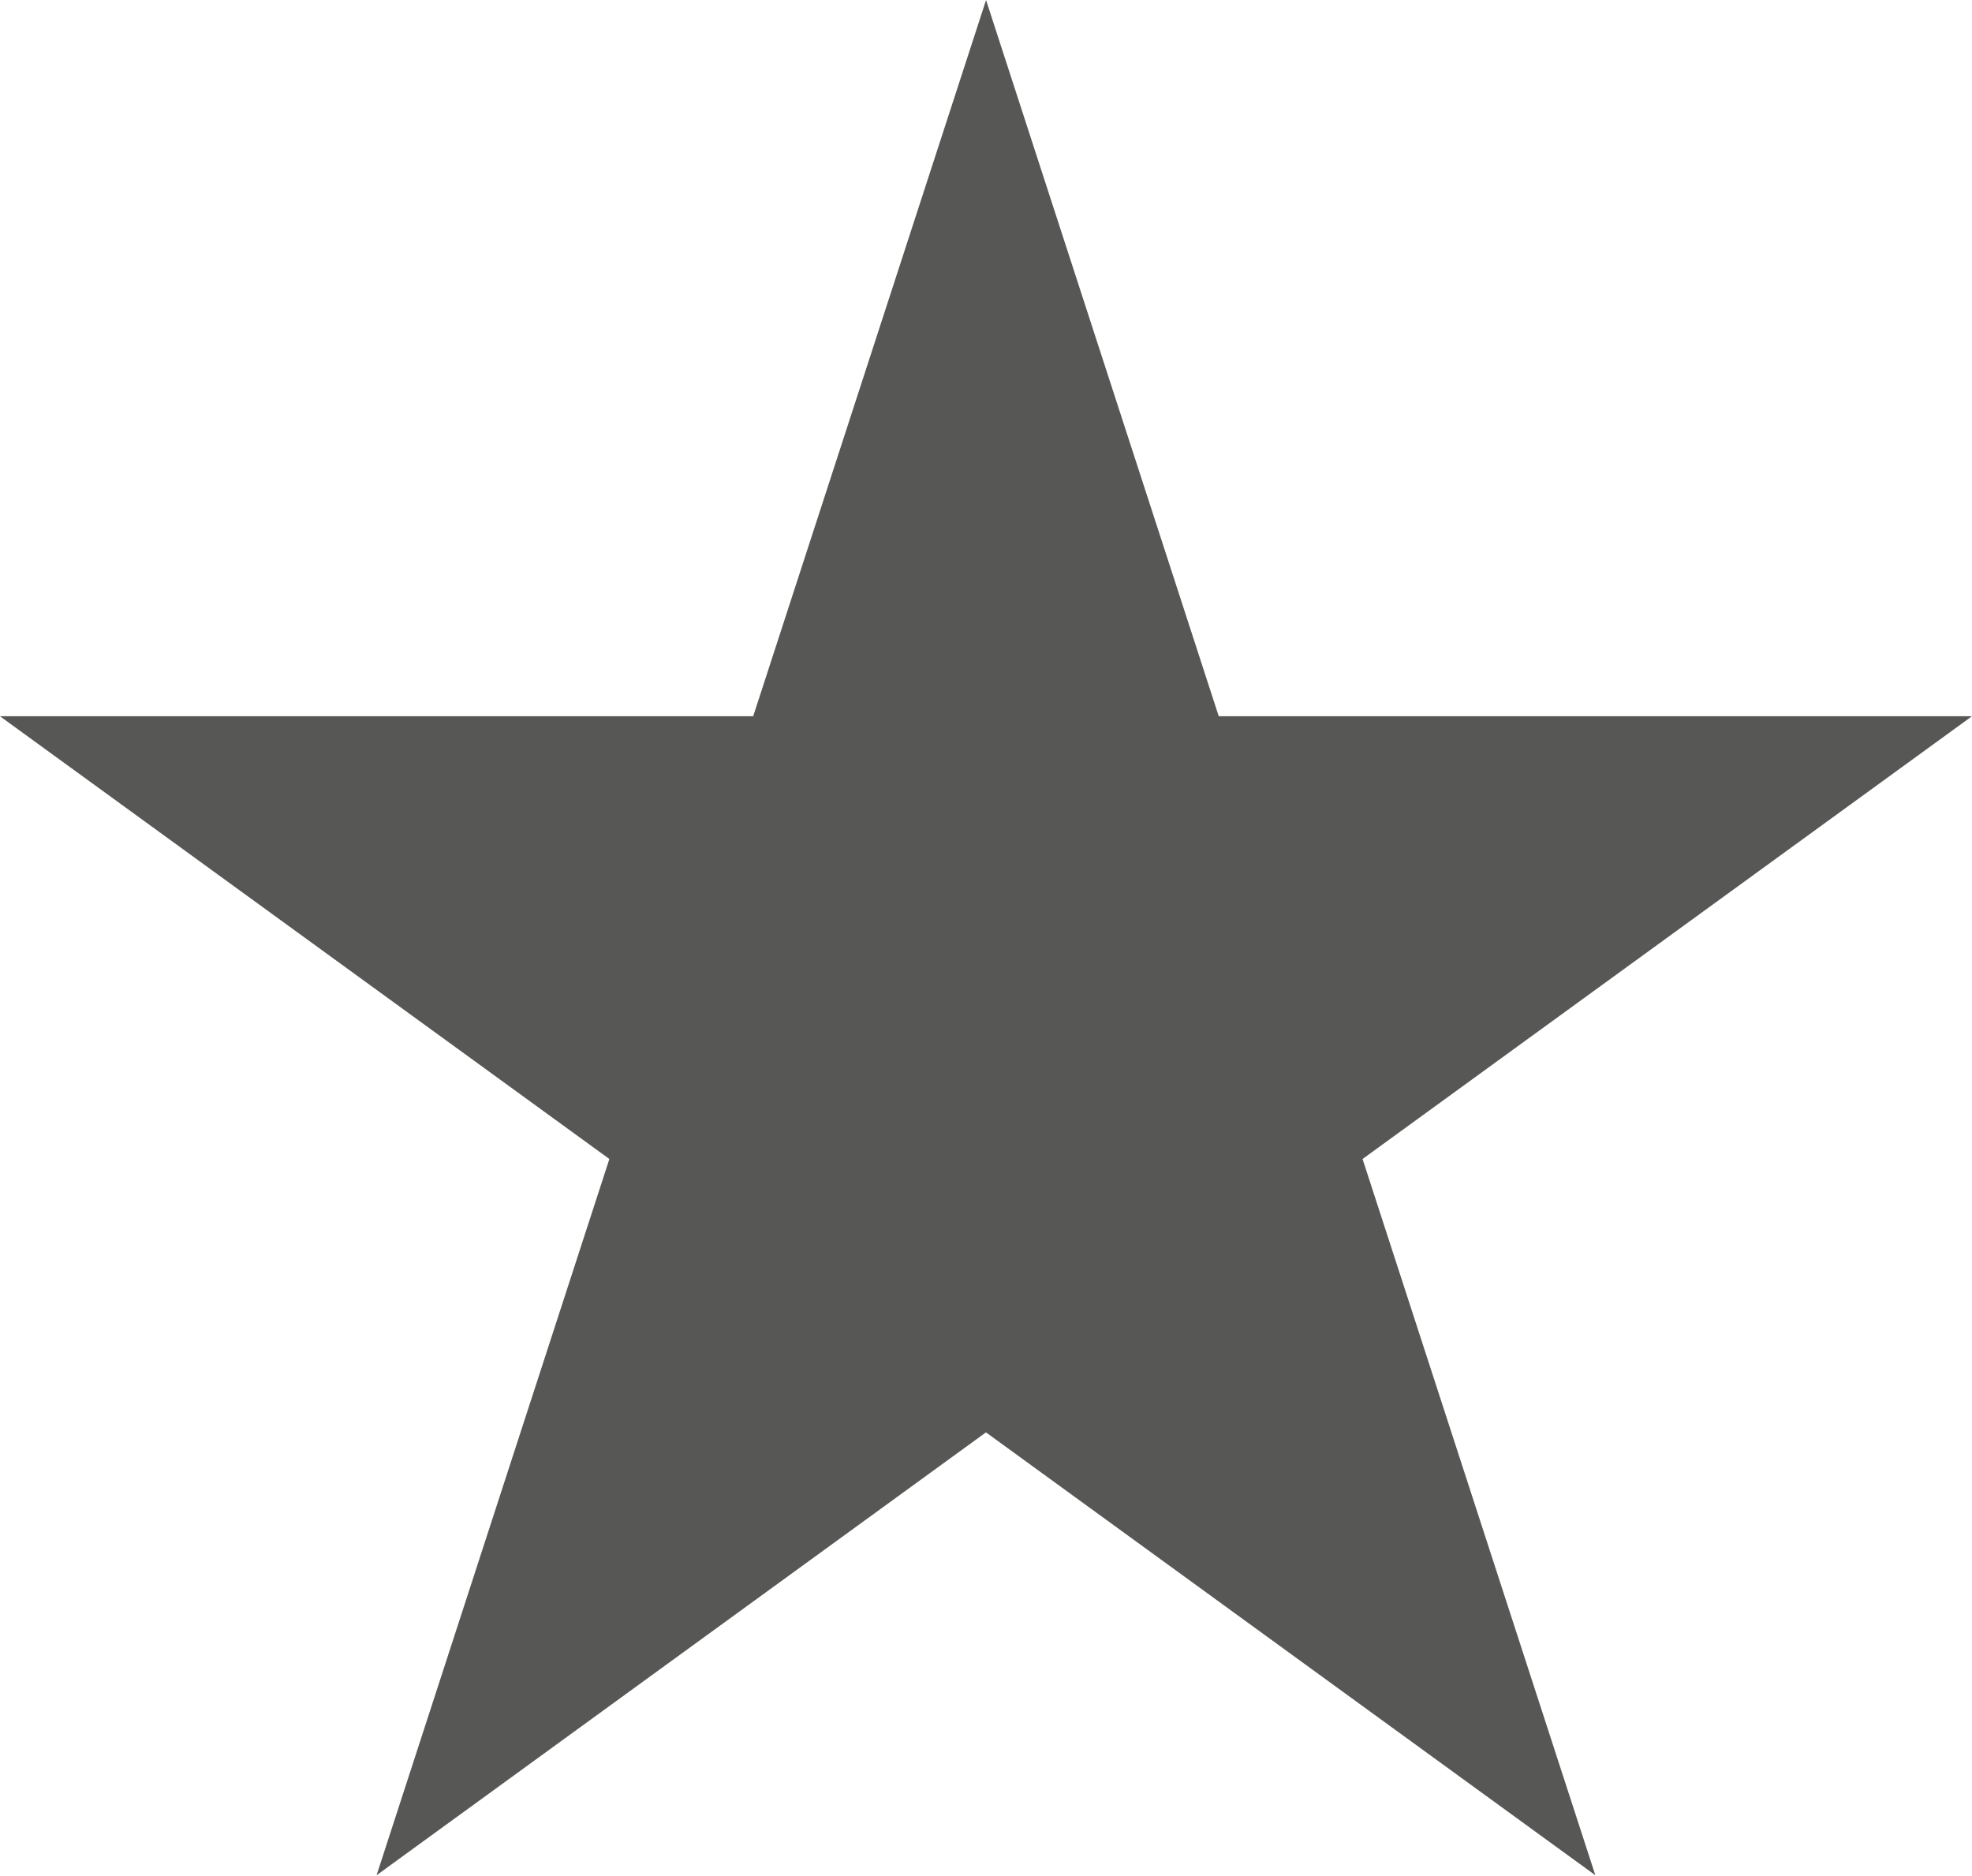 <svg xmlns="http://www.w3.org/2000/svg" width="26.485" height="25.189" viewBox="0 0 26.485 25.189">
  <path id="Path_42" data-name="Path 42" d="M1546.064,3099.132l2.762,8.5h8.941l-7.234,5.255,2.763,8.5-7.233-5.256-7.233,5.256,2.763-8.5-7.234-5.255h8.941Z" transform="translate(-1532.821 -3097.514)" fill="#575856" stroke="#575856" stroke-width="1"/>
</svg>
